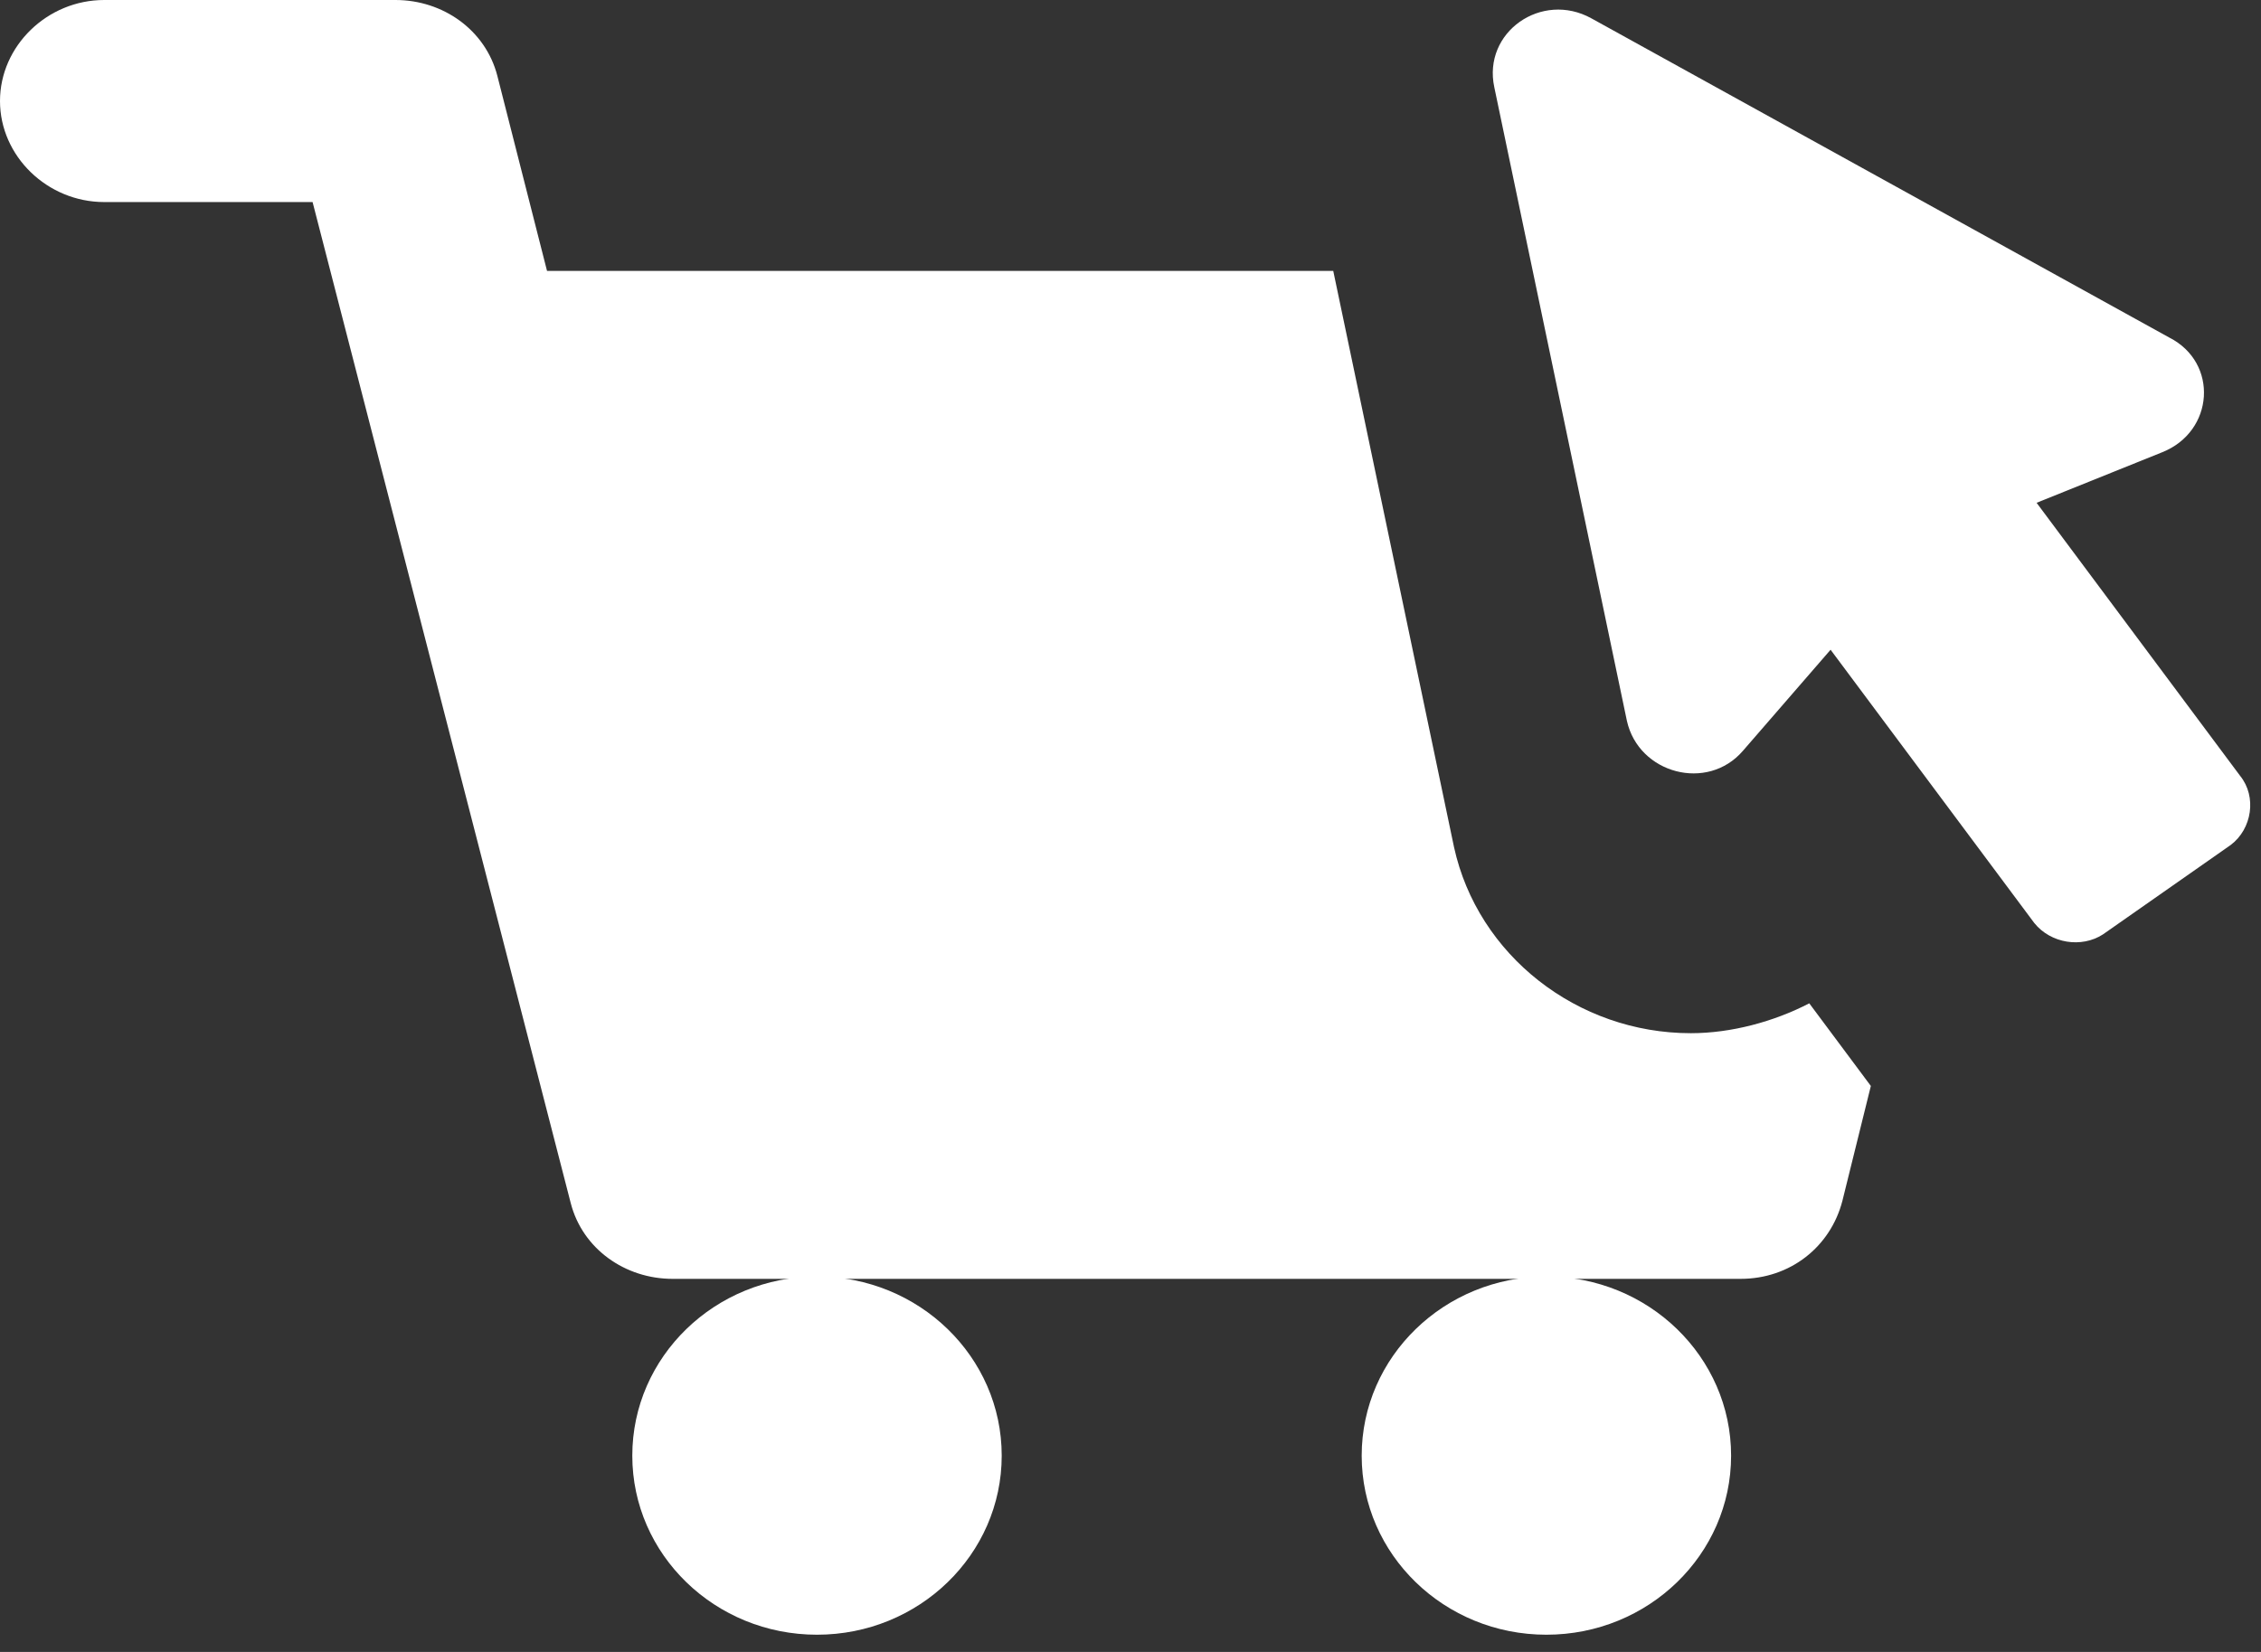 <svg width="52" height="38" viewBox="0 0 52 38" fill="none" xmlns="http://www.w3.org/2000/svg">
<rect x="0" y="0" width="52" height="38" fill="#333333" stroke="none"/>
<path d="M38.887 23.767C36.273 23.767 33.986 21.971 33.441 19.489L30.663 6.232L12.581 6.232L11.438 1.743C11.165 0.687 10.185 0 9.096 0L2.396 0C1.089 0 0 1.056 0 2.324C0 3.592 1.089 4.648 2.396 4.648H7.189L13.126 27.675C13.398 28.731 14.379 29.418 15.468 29.418L40.031 29.418C41.175 29.418 42.101 28.678 42.373 27.622L43.027 24.981L41.611 23.08C40.794 23.503 39.813 23.767 38.888 23.767L38.887 23.767Z" fill="white"/>
<path d="M23.038 33.485C23.038 35.76 21.136 37.604 18.79 37.604C16.444 37.604 14.542 35.76 14.542 33.485C14.542 31.21 16.444 29.365 18.79 29.365C21.136 29.365 23.038 31.21 23.038 33.485Z" fill="white"/>
<path d="M39.813 33.485C39.813 35.76 37.911 37.604 35.565 37.604C33.219 37.604 31.317 35.76 31.317 33.485C31.317 31.21 33.219 29.365 35.565 29.365C37.911 29.365 39.813 31.21 39.813 33.485Z" fill="white"/>
<path d="M51.523 17.851L46.839 11.566L49.726 10.404C50.924 9.929 51.033 8.344 49.889 7.764L36.6 0.422C35.456 -0.211 34.095 0.739 34.367 2.007L37.417 16.584C37.689 17.798 39.269 18.221 40.086 17.27L42.101 14.946L46.785 21.231C47.166 21.706 47.874 21.812 48.364 21.495L51.305 19.436C51.795 19.066 51.905 18.326 51.523 17.851L51.523 17.851Z" fill="white"/>
</svg>
